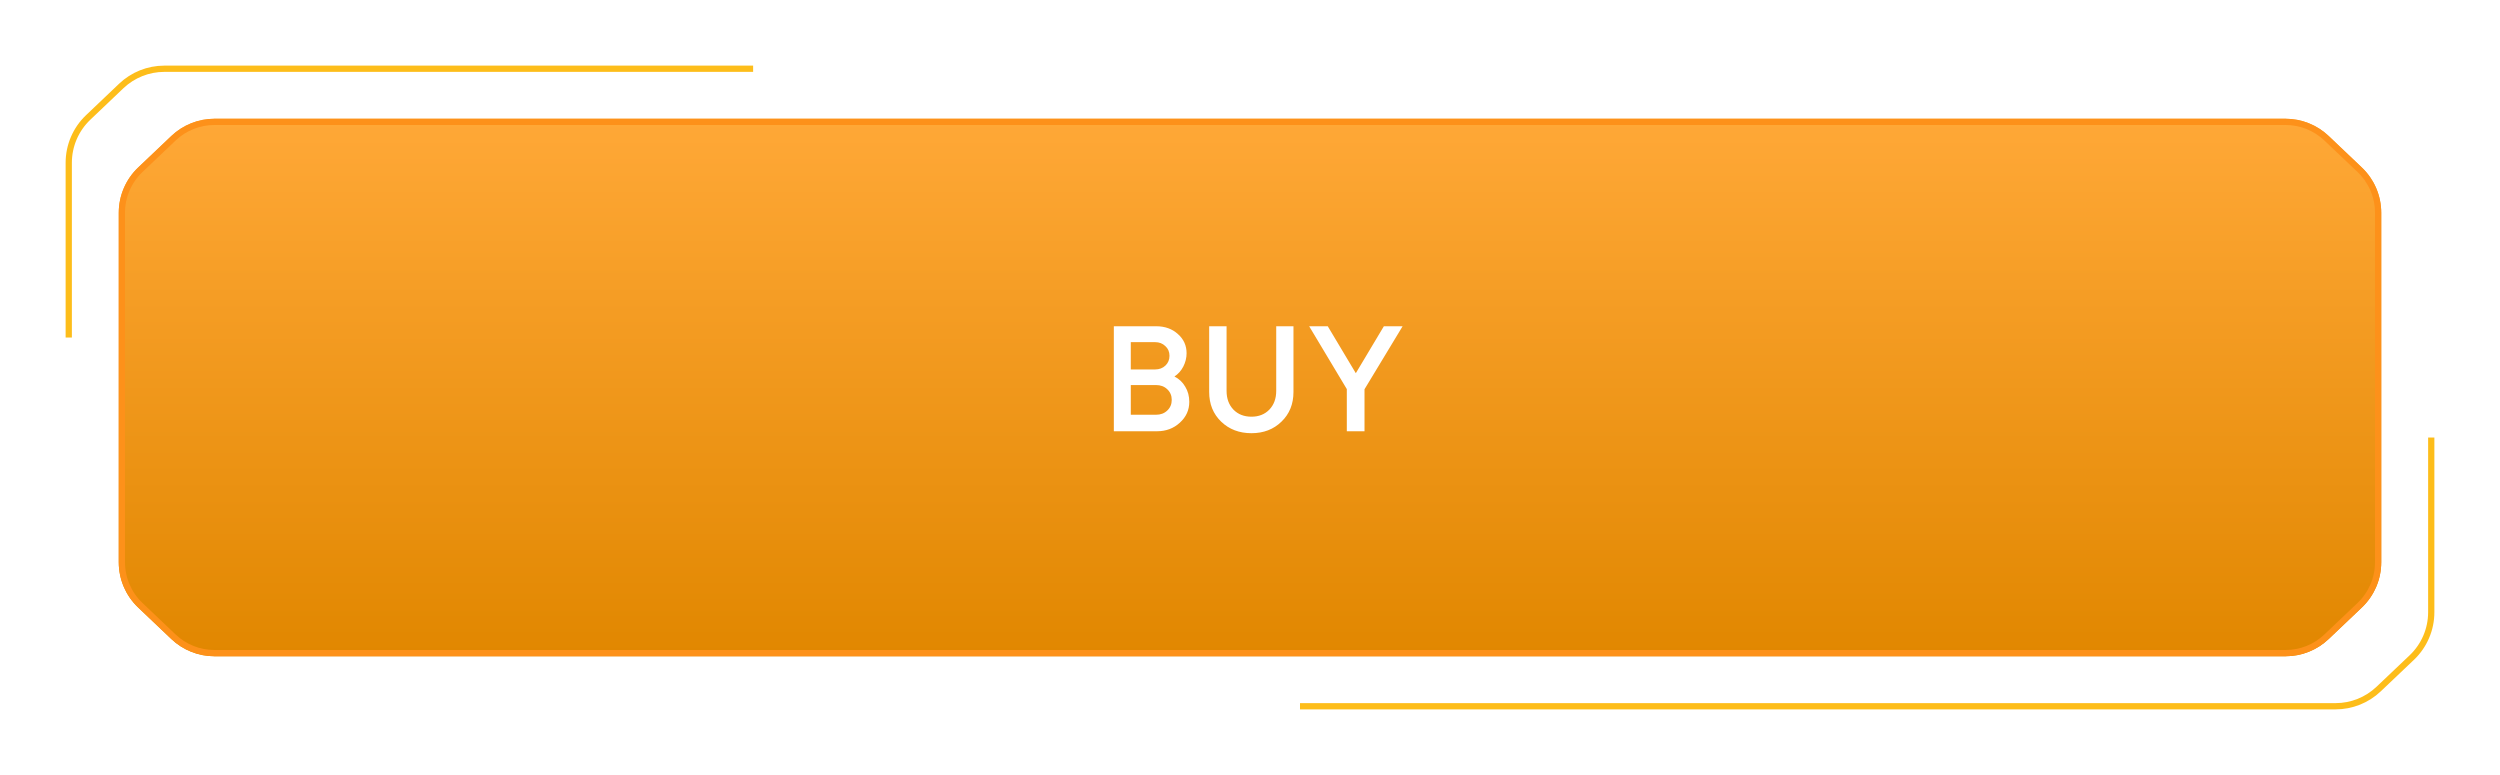 <?xml version="1.0" encoding="UTF-8"?> <svg xmlns="http://www.w3.org/2000/svg" width="400" height="124" viewBox="0 0 400 124" fill="none"> <g filter="url(#filter0_b_542_38)"> <path d="M19 34.042C19 31.302 20.125 28.681 22.111 26.793L27.418 21.751C29.276 19.985 31.742 19 34.306 19H41.625H64.25H109.5H200H290.5H335.75H358.375H365.694C368.258 19 370.724 19.985 372.582 21.751L377.889 26.793C379.875 28.681 381 31.302 381 34.042V40.5V62V83.5V89.958C381 92.698 379.875 95.319 377.889 97.207L372.582 102.249C370.724 104.015 368.258 105 365.694 105H358.375H335.75H290.5H200H109.5H64.25H41.625H34.306C31.742 105 29.276 104.015 27.418 102.249L22.111 97.207C20.125 95.319 19 92.698 19 89.958V83.5V62V40.5V34.042Z" fill="url(#paint0_linear_542_38)"></path> <path d="M200 19.5H290.5H335.75H358.375H365.694C368.13 19.5 370.472 20.436 372.238 22.113L377.544 27.156C379.431 28.949 380.5 31.439 380.5 34.042V40.5V62V83.5V89.958C380.5 92.561 379.431 95.051 377.544 96.844L372.238 101.887C370.472 103.564 368.13 104.5 365.694 104.5H358.375H335.75H290.5H200H109.5H64.25H41.625H34.306C31.87 104.5 29.528 103.564 27.762 101.887L22.456 96.844C20.569 95.051 19.5 92.561 19.5 89.958V83.5V62V40.5V34.042C19.5 31.439 20.569 28.949 22.456 27.156L27.762 22.113C29.528 20.436 31.87 19.5 34.306 19.5H41.625H64.25H109.5H200Z" stroke="#FD911A"></path> </g> <g filter="url(#filter1_bd_542_38)"> <path d="M11 54V32.5V26.038C11 23.3 12.123 20.681 14.107 18.794L19.402 13.755C21.261 11.986 23.729 11 26.295 11H33.596H56.193H120.5" stroke="#FDBD1A"></path> </g> <g filter="url(#filter2_bd_542_38)"> <path d="M208 113H298.5H343.75H366.375H373.694C376.258 113 378.724 112.015 380.582 110.249L385.889 105.207C387.875 103.319 389 100.698 389 97.958V91.5V70" stroke="#FDBD1A"></path> </g> <path d="M187.91 60.24C188.646 60.608 189.222 61.152 189.638 61.872C190.07 62.576 190.286 63.384 190.286 64.296C190.286 65.608 189.782 66.72 188.774 67.632C187.782 68.544 186.566 69 185.126 69H178.214V52.2H184.982C186.39 52.2 187.55 52.616 188.462 53.448C189.39 54.264 189.854 55.288 189.854 56.52C189.854 57.256 189.678 57.968 189.326 58.656C188.974 59.328 188.502 59.856 187.91 60.24ZM187.118 56.928C187.118 56.288 186.894 55.768 186.446 55.368C186.014 54.952 185.47 54.744 184.814 54.744H180.926V59.112H184.814C185.486 59.112 186.038 58.904 186.47 58.488C186.902 58.072 187.118 57.552 187.118 56.928ZM184.958 66.36C185.694 66.36 186.294 66.136 186.758 65.688C187.238 65.24 187.478 64.672 187.478 63.984C187.478 63.296 187.238 62.728 186.758 62.28C186.294 61.832 185.694 61.608 184.958 61.608H180.926V66.36H184.958ZM200.235 69.312C198.283 69.312 196.667 68.696 195.387 67.464C194.107 66.232 193.467 64.648 193.467 62.712V52.2H196.251V62.544C196.251 63.776 196.619 64.776 197.355 65.544C198.091 66.296 199.051 66.672 200.235 66.672C201.403 66.672 202.355 66.296 203.091 65.544C203.827 64.776 204.195 63.776 204.195 62.544V52.2H206.955V62.712C206.955 64.648 206.315 66.232 205.035 67.464C203.771 68.696 202.171 69.312 200.235 69.312ZM224.418 52.2L218.322 62.28V69H215.49V62.256L209.466 52.2H212.442L216.93 59.712L221.418 52.2H224.418Z" fill="white"></path> <defs> <filter id="filter0_b_542_38" x="-75" y="-75" width="550" height="274" filterUnits="userSpaceOnUse" color-interpolation-filters="sRGB"> <feFlood flood-opacity="0" result="BackgroundImageFix"></feFlood> <feGaussianBlur in="BackgroundImageFix" stdDeviation="47"></feGaussianBlur> <feComposite in2="SourceAlpha" operator="in" result="effect1_backgroundBlur_542_38"></feComposite> <feBlend mode="normal" in="SourceGraphic" in2="effect1_backgroundBlur_542_38" result="shape"></feBlend> </filter> <filter id="filter1_bd_542_38" x="-83.5" y="-83.5" width="298" height="231.5" filterUnits="userSpaceOnUse" color-interpolation-filters="sRGB"> <feFlood flood-opacity="0" result="BackgroundImageFix"></feFlood> <feGaussianBlur in="BackgroundImageFix" stdDeviation="47"></feGaussianBlur> <feComposite in2="SourceAlpha" operator="in" result="effect1_backgroundBlur_542_38"></feComposite> <feColorMatrix in="SourceAlpha" type="matrix" values="0 0 0 0 0 0 0 0 0 0 0 0 0 0 0 0 0 0 127 0" result="hardAlpha"></feColorMatrix> <feOffset></feOffset> <feGaussianBlur stdDeviation="5"></feGaussianBlur> <feComposite in2="hardAlpha" operator="out"></feComposite> <feColorMatrix type="matrix" values="0 0 0 0 0.992 0 0 0 0 0.569 0 0 0 0 0.102 0 0 0 1 0"></feColorMatrix> <feBlend mode="normal" in2="effect1_backgroundBlur_542_38" result="effect2_dropShadow_542_38"></feBlend> <feBlend mode="normal" in="SourceGraphic" in2="effect2_dropShadow_542_38" result="shape"></feBlend> </filter> <filter id="filter2_bd_542_38" x="114" y="-24" width="369.5" height="231.5" filterUnits="userSpaceOnUse" color-interpolation-filters="sRGB"> <feFlood flood-opacity="0" result="BackgroundImageFix"></feFlood> <feGaussianBlur in="BackgroundImageFix" stdDeviation="47"></feGaussianBlur> <feComposite in2="SourceAlpha" operator="in" result="effect1_backgroundBlur_542_38"></feComposite> <feColorMatrix in="SourceAlpha" type="matrix" values="0 0 0 0 0 0 0 0 0 0 0 0 0 0 0 0 0 0 127 0" result="hardAlpha"></feColorMatrix> <feOffset></feOffset> <feGaussianBlur stdDeviation="5"></feGaussianBlur> <feComposite in2="hardAlpha" operator="out"></feComposite> <feColorMatrix type="matrix" values="0 0 0 0 0.992 0 0 0 0 0.569 0 0 0 0 0.102 0 0 0 1 0"></feColorMatrix> <feBlend mode="normal" in2="effect1_backgroundBlur_542_38" result="effect2_dropShadow_542_38"></feBlend> <feBlend mode="normal" in="SourceGraphic" in2="effect2_dropShadow_542_38" result="shape"></feBlend> </filter> <linearGradient id="paint0_linear_542_38" x1="129.167" y1="19" x2="129.167" y2="105" gradientUnits="userSpaceOnUse"> <stop stop-color="#FFA837"></stop> <stop offset="1" stop-color="#E18700"></stop> </linearGradient> </defs> </svg> 